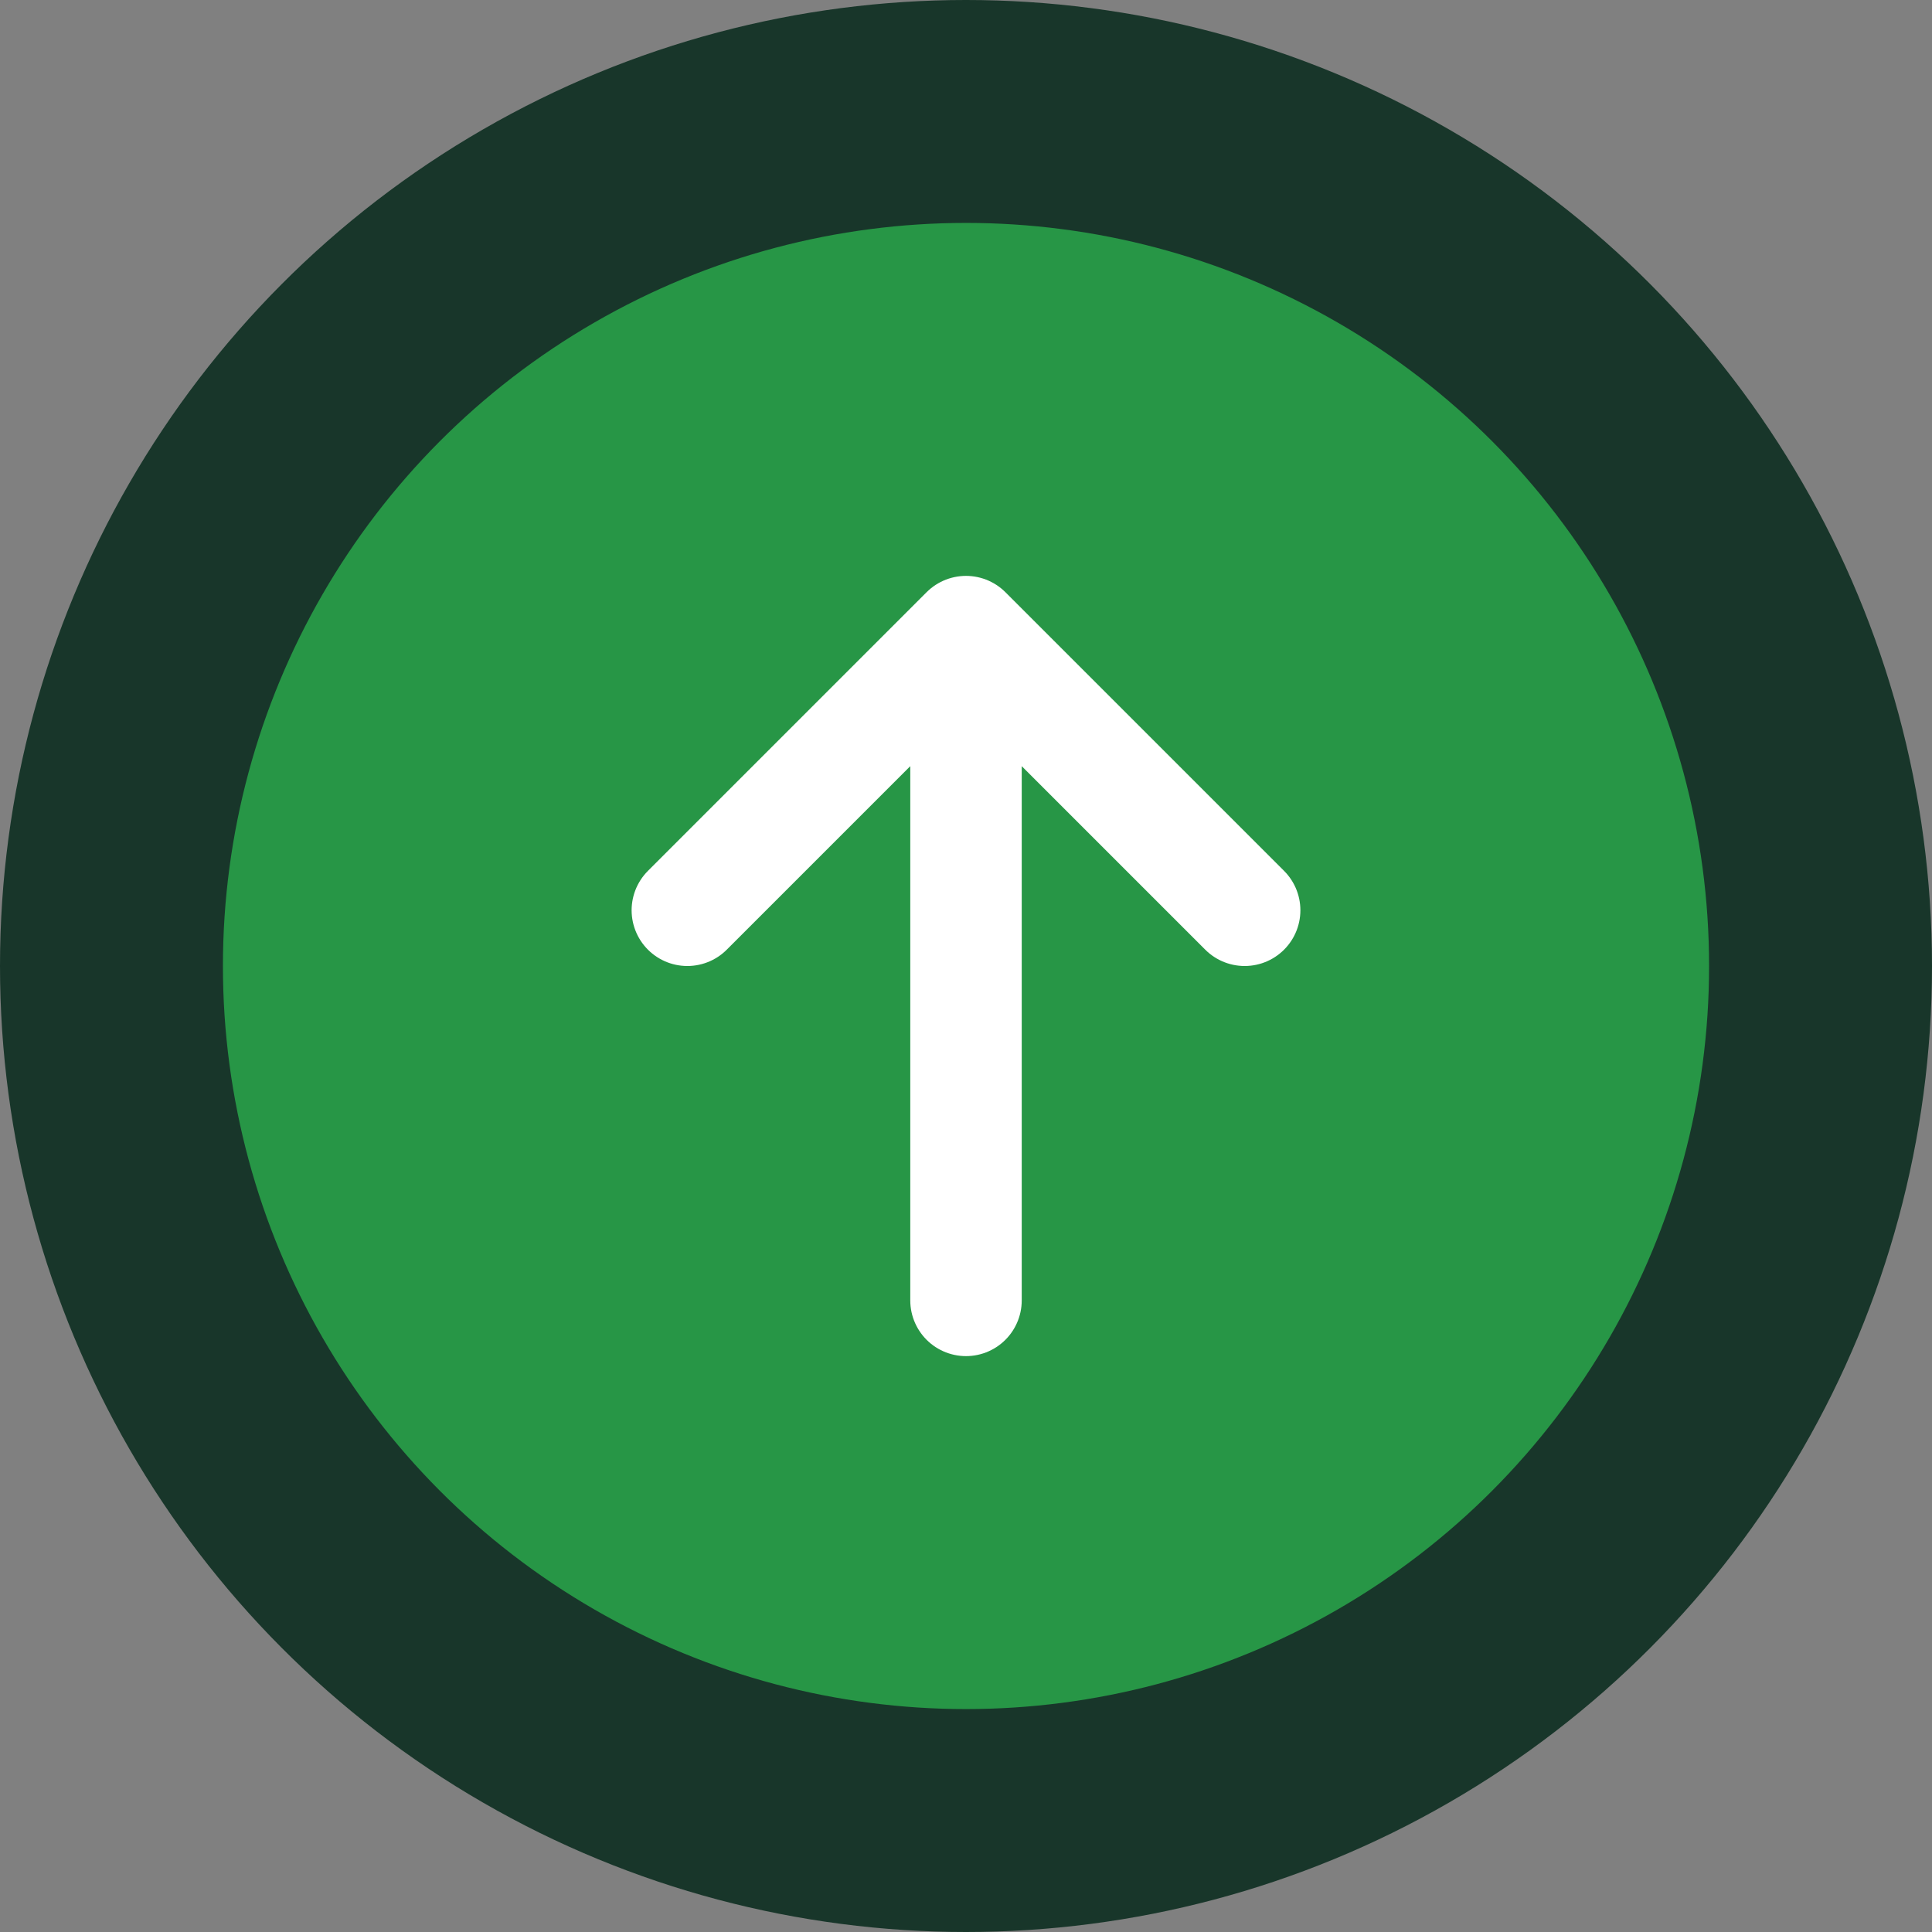 <svg width="26" height="26" viewBox="0 0 26 26" fill="none" xmlns="http://www.w3.org/2000/svg">
<rect x="0" y="0" width="26" height="26" fill="#808080" stroke="none"/>
<circle cx="13" cy="13" r="11.5" fill="#279646" stroke="#18362A" stroke-width="3"/>
<path d="M9.25 12.25L13 8.5M13 8.5L16.75 12.25M13 8.5V17.5" stroke="white" stroke-width="1.5" stroke-linecap="round" stroke-linejoin="round"/>
</svg>
